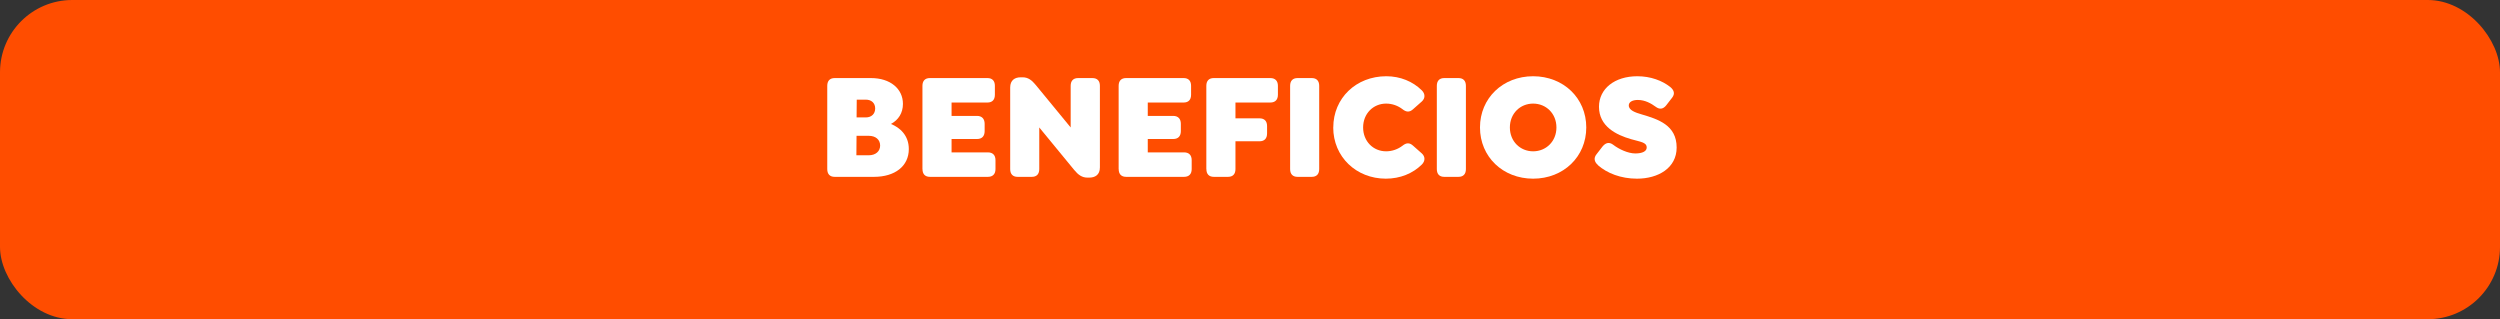 <?xml version="1.0" encoding="UTF-8"?>
<svg id="uuid-3baa282a-401c-4ca2-9a02-a7a4d57963be" data-name="Capa 2" xmlns="http://www.w3.org/2000/svg" viewBox="0 0 493.5 63.01">
  <rect x="0" y="0" width="493.5" height="63.01" fill="#333333" stroke="none"/>
  <g id="uuid-e4e12022-8e4c-48d2-a8d1-a1399f61582a" data-name="Capa 1">
    <g>
      <rect width="493.5" height="63.01" rx="14.27" ry="14.27" fill="#ff4d00"/>
      <g>
        <path d="m179.4,29.42c0,3.39-2.75,5.49-6.88,5.49h-7.75c-.95,0-1.47-.54-1.47-1.53v-16.44c0-.99.52-1.53,1.47-1.53h7.17c3.79,0,6.3,2.1,6.3,5.1,0,1.8-.9,3.18-2.37,3.96,1.73.69,3.53,2.22,3.53,4.95Zm-5.66-.69c0-1.17-.9-1.92-2.23-1.92h-2.43l-.03,3.84h2.46c1.33,0,2.23-.78,2.23-1.92Zm-4.62-9.06l-.03,3.51h1.82c1.1,0,1.85-.69,1.85-1.77s-.75-1.74-1.85-1.74h-1.79Z" fill="#fff"/>
        <path d="m182.09,33.38v-16.44c0-.99.52-1.53,1.47-1.53h11.36c.95,0,1.47.54,1.47,1.53v1.77c0,.99-.52,1.53-1.47,1.53h-7.08v2.64h5.03c.95,0,1.5.57,1.5,1.56v1.44c0,1.02-.55,1.56-1.5,1.56h-5.03v2.64h7.17c.95,0,1.5.54,1.5,1.53v1.77c0,.99-.55,1.53-1.5,1.53h-11.44c-.95,0-1.47-.54-1.47-1.53Z" fill="#fff"/>
        <path d="m217.12,16.94v16.11c0,1.47-.95,2.01-2.11,2.01h-.35c-1.07,0-1.82-.54-2.63-1.53l-6.88-8.37v8.22c0,.99-.52,1.53-1.47,1.53h-2.8c-.95,0-1.47-.54-1.47-1.53v-16.11c0-1.47.95-2.01,2.08-2.01h.35c1.1,0,1.82.54,2.63,1.53l6.88,8.37v-8.22c0-.99.52-1.53,1.47-1.53h2.8c.98,0,1.5.54,1.5,1.53Z" fill="#fff"/>
        <path d="m220.82,33.38v-16.44c0-.99.52-1.53,1.47-1.53h11.36c.95,0,1.47.54,1.47,1.53v1.77c0,.99-.52,1.53-1.47,1.53h-7.08v2.64h5.03c.95,0,1.5.57,1.5,1.56v1.44c0,1.02-.55,1.56-1.5,1.56h-5.03v2.64h7.17c.95,0,1.5.54,1.5,1.53v1.77c0,.99-.55,1.53-1.5,1.53h-11.44c-.95,0-1.47-.54-1.47-1.53Z" fill="#fff"/>
        <path d="m238.13,33.38v-16.44c0-.99.52-1.53,1.47-1.53h11.16c.95,0,1.5.54,1.5,1.53v1.77c0,.99-.55,1.53-1.5,1.53h-6.88v3.12h4.74c.98,0,1.5.54,1.5,1.53v1.44c0,1.02-.52,1.56-1.5,1.56h-4.74v5.49c0,.99-.52,1.53-1.47,1.53h-2.8c-.95,0-1.47-.54-1.47-1.53Z" fill="#fff"/>
        <path d="m254.67,33.38v-16.44c0-.99.52-1.53,1.47-1.53h2.8c.95,0,1.47.54,1.47,1.53v16.44c0,.99-.52,1.53-1.47,1.53h-2.8c-.95,0-1.47-.54-1.47-1.53Z" fill="#fff"/>
        <path d="m263.19,25.16c0-5.79,4.51-10.11,10.46-10.11,2.75,0,5.23,1.02,7.02,2.79.69.69.69,1.56,0,2.19l-1.73,1.53c-.69.63-1.33.6-2.08,0-.9-.69-2.02-1.11-3.24-1.11-2.54,0-4.54,1.98-4.54,4.71s1.99,4.71,4.54,4.71c1.21,0,2.34-.42,3.24-1.11.75-.6,1.39-.63,2.08,0l1.73,1.53c.69.63.69,1.5,0,2.19-1.79,1.77-4.28,2.79-7.11,2.79-5.84,0-10.38-4.32-10.38-10.11Z" fill="#fff"/>
        <path d="m283.63,33.38v-16.44c0-.99.52-1.53,1.47-1.53h2.8c.95,0,1.47.54,1.47,1.53v16.44c0,.99-.52,1.53-1.47,1.53h-2.8c-.95,0-1.47-.54-1.47-1.53Z" fill="#fff"/>
        <path d="m292.15,25.16c0-5.79,4.51-10.11,10.49-10.11s10.49,4.32,10.49,10.11-4.51,10.11-10.49,10.11-10.49-4.32-10.49-10.11Zm15.09,0c0-2.76-2.05-4.71-4.6-4.71s-4.59,1.95-4.59,4.71,2.05,4.71,4.59,4.71,4.6-1.95,4.6-4.71Z" fill="#fff"/>
        <path d="m315.45,32.6c-.75-.66-.9-1.41-.29-2.16l1.21-1.56c.64-.75,1.33-.87,2.08-.3,1.13.87,2.92,1.71,4.36,1.71s2.25-.45,2.25-1.17c0-1.05-1.24-1.11-3.09-1.65-2.92-.84-6.33-2.52-6.33-6.39,0-3.57,3.09-6.03,7.57-6.03,2.63,0,4.91.87,6.47,2.1.78.63,1.01,1.35.4,2.13l-1.16,1.5c-.61.78-1.33.87-2.08.3-.9-.66-2.11-1.35-3.53-1.35-1.1,0-1.79.42-1.79,1.08,0,.96,1.3,1.41,2.54,1.77,3.24.96,6.91,2.1,6.91,6.54,0,4.05-3.64,6.15-7.83,6.15-3.18,0-5.92-1.08-7.72-2.67Z" fill="#fff"/>
      </g>
    </g>
  </g>
</svg>
